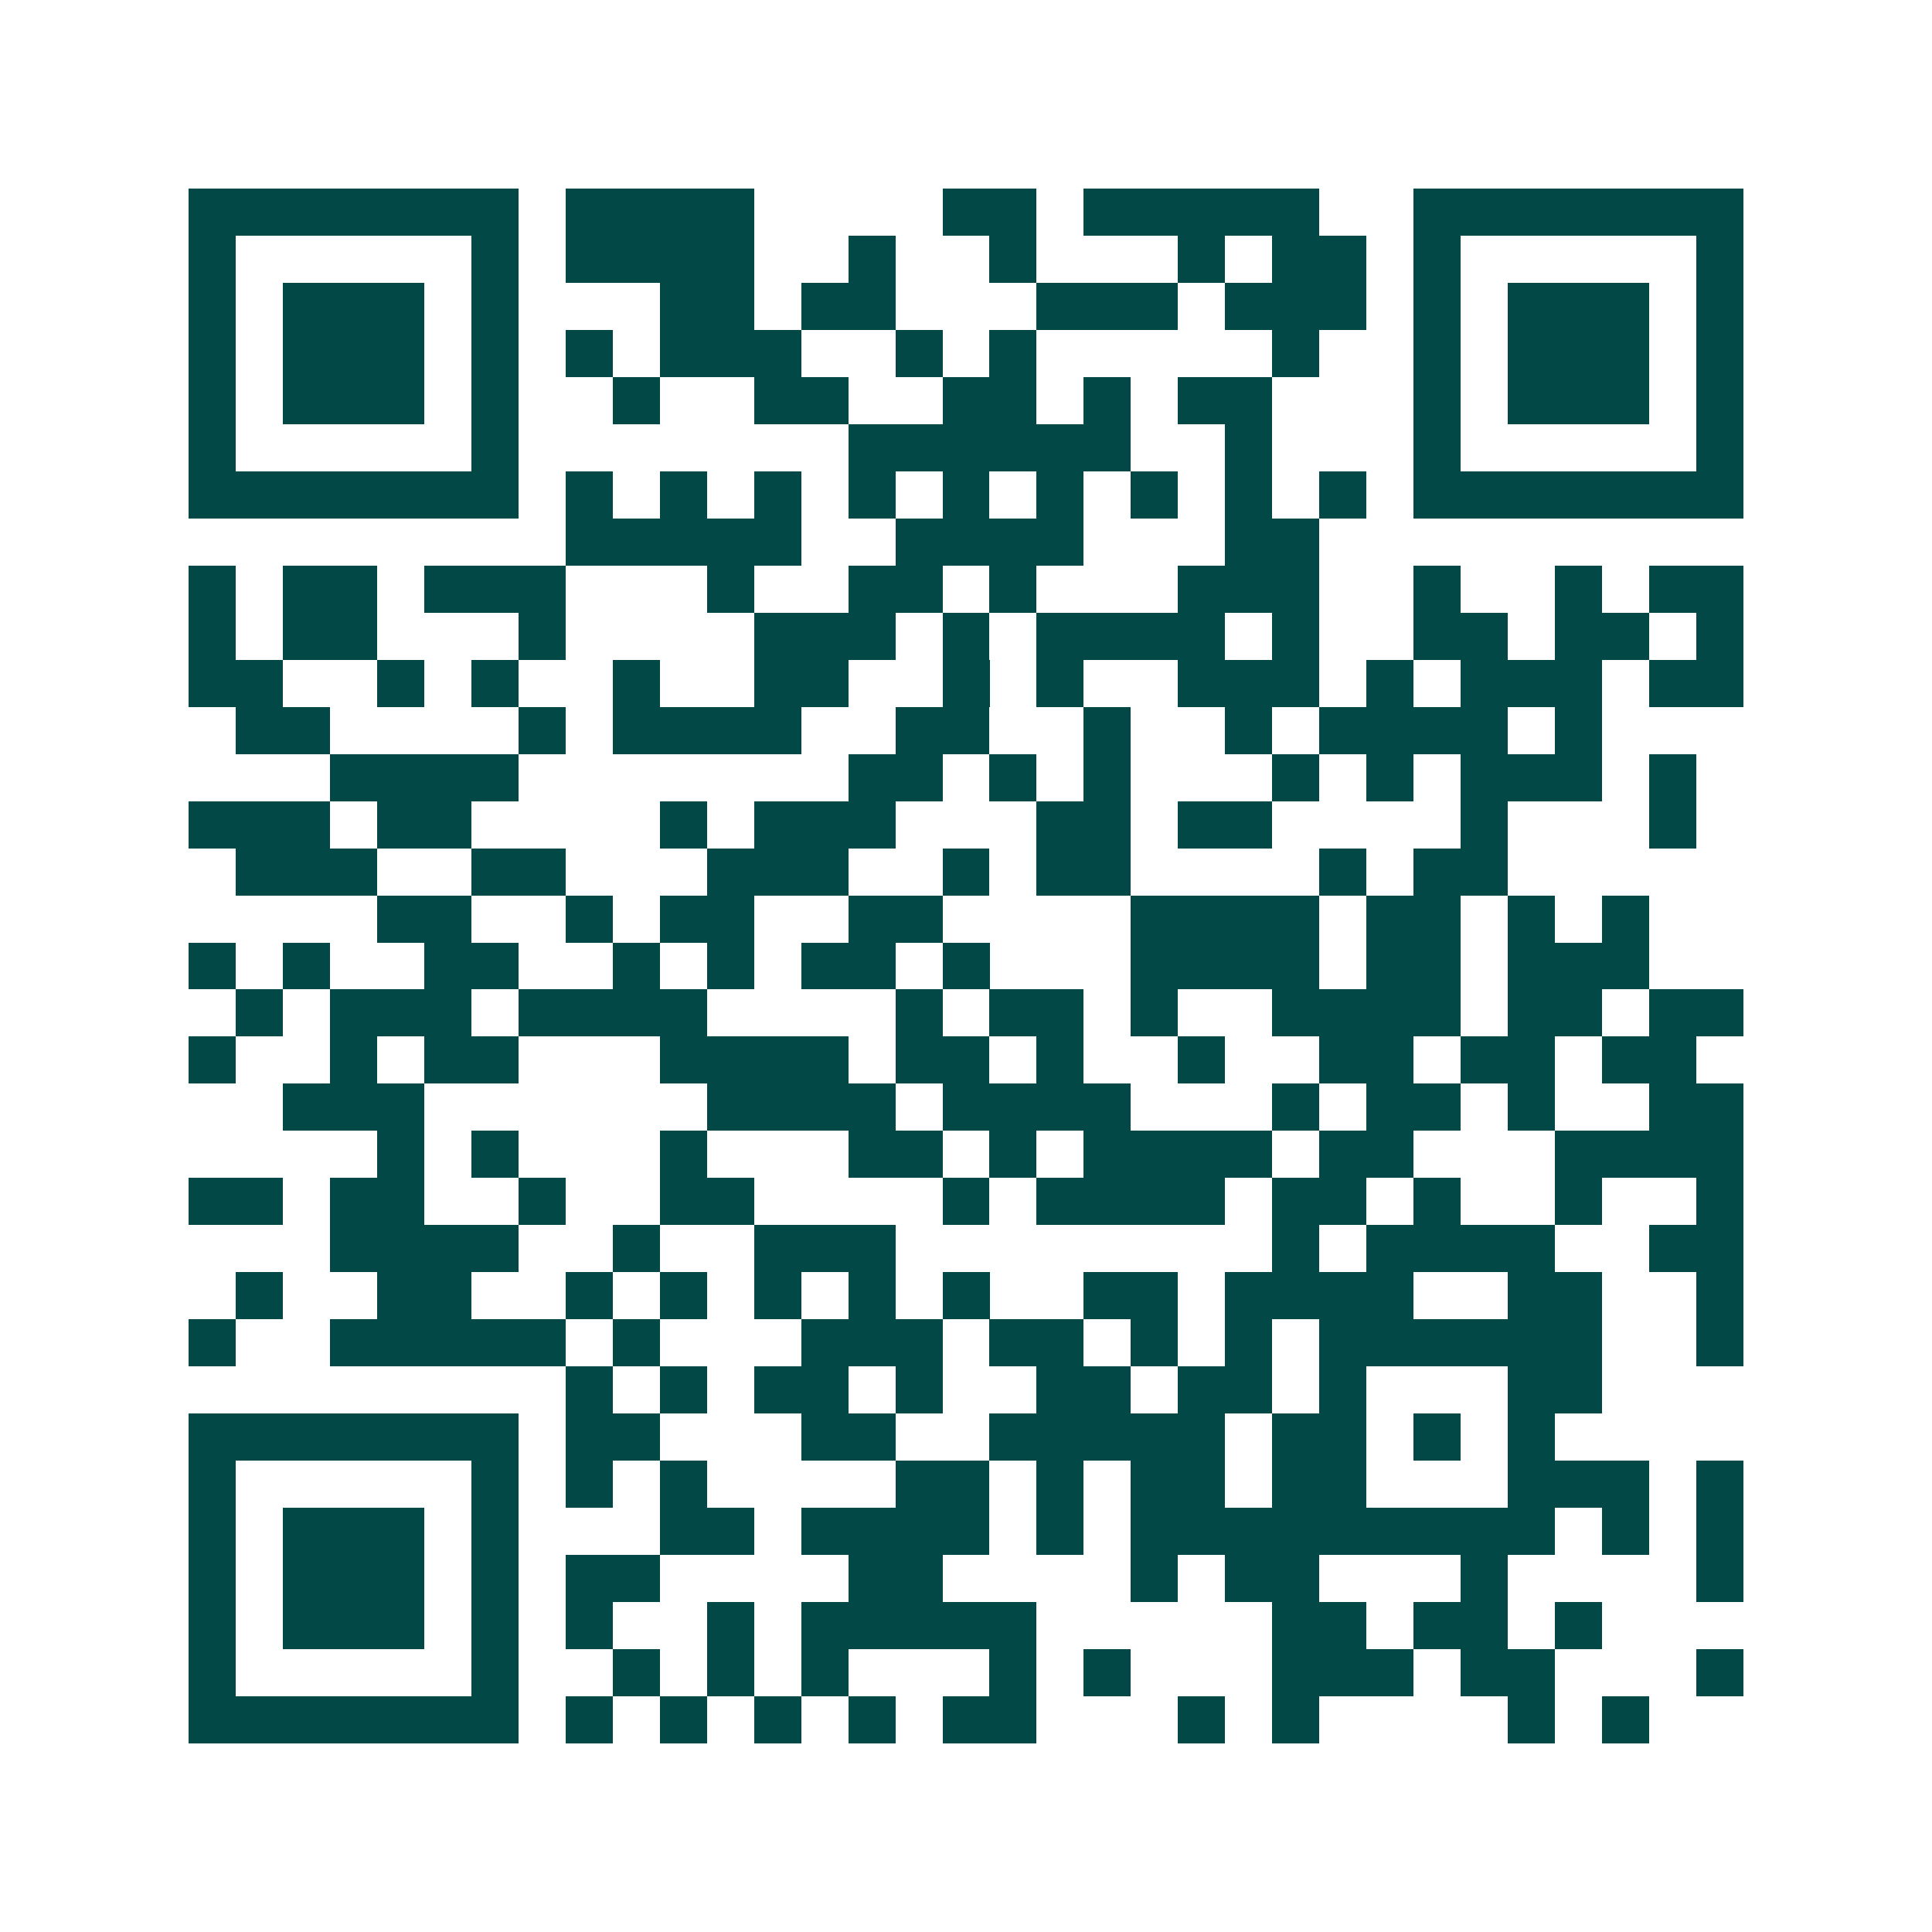 <svg xmlns="http://www.w3.org/2000/svg" width="200" height="200" viewBox="0 0 41 41" shape-rendering="crispEdges"><path fill="#ffffff" d="M0 0h41v41H0z"/><path stroke="#014847" d="M4 4.5h7m1 0h4m4 0h2m1 0h5m2 0h7M4 5.5h1m5 0h1m1 0h4m2 0h1m2 0h1m3 0h1m1 0h2m1 0h1m5 0h1M4 6.5h1m1 0h3m1 0h1m3 0h2m1 0h2m3 0h3m1 0h3m1 0h1m1 0h3m1 0h1M4 7.5h1m1 0h3m1 0h1m1 0h1m1 0h3m2 0h1m1 0h1m5 0h1m2 0h1m1 0h3m1 0h1M4 8.5h1m1 0h3m1 0h1m2 0h1m2 0h2m2 0h2m1 0h1m1 0h2m3 0h1m1 0h3m1 0h1M4 9.5h1m5 0h1m7 0h6m2 0h1m3 0h1m5 0h1M4 10.5h7m1 0h1m1 0h1m1 0h1m1 0h1m1 0h1m1 0h1m1 0h1m1 0h1m1 0h1m1 0h7M12 11.5h5m2 0h4m3 0h2M4 12.5h1m1 0h2m1 0h3m3 0h1m2 0h2m1 0h1m3 0h3m2 0h1m2 0h1m1 0h2M4 13.5h1m1 0h2m3 0h1m4 0h3m1 0h1m1 0h4m1 0h1m2 0h2m1 0h2m1 0h1M4 14.5h2m2 0h1m1 0h1m2 0h1m2 0h2m2 0h1m1 0h1m2 0h3m1 0h1m1 0h3m1 0h2M5 15.5h2m4 0h1m1 0h4m2 0h2m2 0h1m2 0h1m1 0h4m1 0h1M7 16.5h4m7 0h2m1 0h1m1 0h1m3 0h1m1 0h1m1 0h3m1 0h1M4 17.5h3m1 0h2m4 0h1m1 0h3m3 0h2m1 0h2m4 0h1m3 0h1M5 18.5h3m2 0h2m3 0h3m2 0h1m1 0h2m4 0h1m1 0h2M8 19.5h2m2 0h1m1 0h2m2 0h2m4 0h4m1 0h2m1 0h1m1 0h1M4 20.5h1m1 0h1m2 0h2m2 0h1m1 0h1m1 0h2m1 0h1m3 0h4m1 0h2m1 0h3M5 21.5h1m1 0h3m1 0h4m4 0h1m1 0h2m1 0h1m2 0h4m1 0h2m1 0h2M4 22.5h1m2 0h1m1 0h2m3 0h4m1 0h2m1 0h1m2 0h1m2 0h2m1 0h2m1 0h2M6 23.5h3m6 0h4m1 0h4m3 0h1m1 0h2m1 0h1m2 0h2M8 24.5h1m1 0h1m3 0h1m3 0h2m1 0h1m1 0h4m1 0h2m3 0h4M4 25.5h2m1 0h2m2 0h1m2 0h2m4 0h1m1 0h4m1 0h2m1 0h1m2 0h1m2 0h1M7 26.5h4m2 0h1m2 0h3m8 0h1m1 0h4m2 0h2M5 27.5h1m2 0h2m2 0h1m1 0h1m1 0h1m1 0h1m1 0h1m2 0h2m1 0h4m2 0h2m2 0h1M4 28.5h1m2 0h5m1 0h1m3 0h3m1 0h2m1 0h1m1 0h1m1 0h6m2 0h1M12 29.5h1m1 0h1m1 0h2m1 0h1m2 0h2m1 0h2m1 0h1m3 0h2M4 30.5h7m1 0h2m3 0h2m2 0h5m1 0h2m1 0h1m1 0h1M4 31.5h1m5 0h1m1 0h1m1 0h1m4 0h2m1 0h1m1 0h2m1 0h2m3 0h3m1 0h1M4 32.5h1m1 0h3m1 0h1m3 0h2m1 0h4m1 0h1m1 0h9m1 0h1m1 0h1M4 33.5h1m1 0h3m1 0h1m1 0h2m4 0h2m4 0h1m1 0h2m3 0h1m4 0h1M4 34.5h1m1 0h3m1 0h1m1 0h1m2 0h1m1 0h5m5 0h2m1 0h2m1 0h1M4 35.5h1m5 0h1m2 0h1m1 0h1m1 0h1m3 0h1m1 0h1m3 0h3m1 0h2m3 0h1M4 36.5h7m1 0h1m1 0h1m1 0h1m1 0h1m1 0h2m3 0h1m1 0h1m4 0h1m1 0h1"/></svg>
